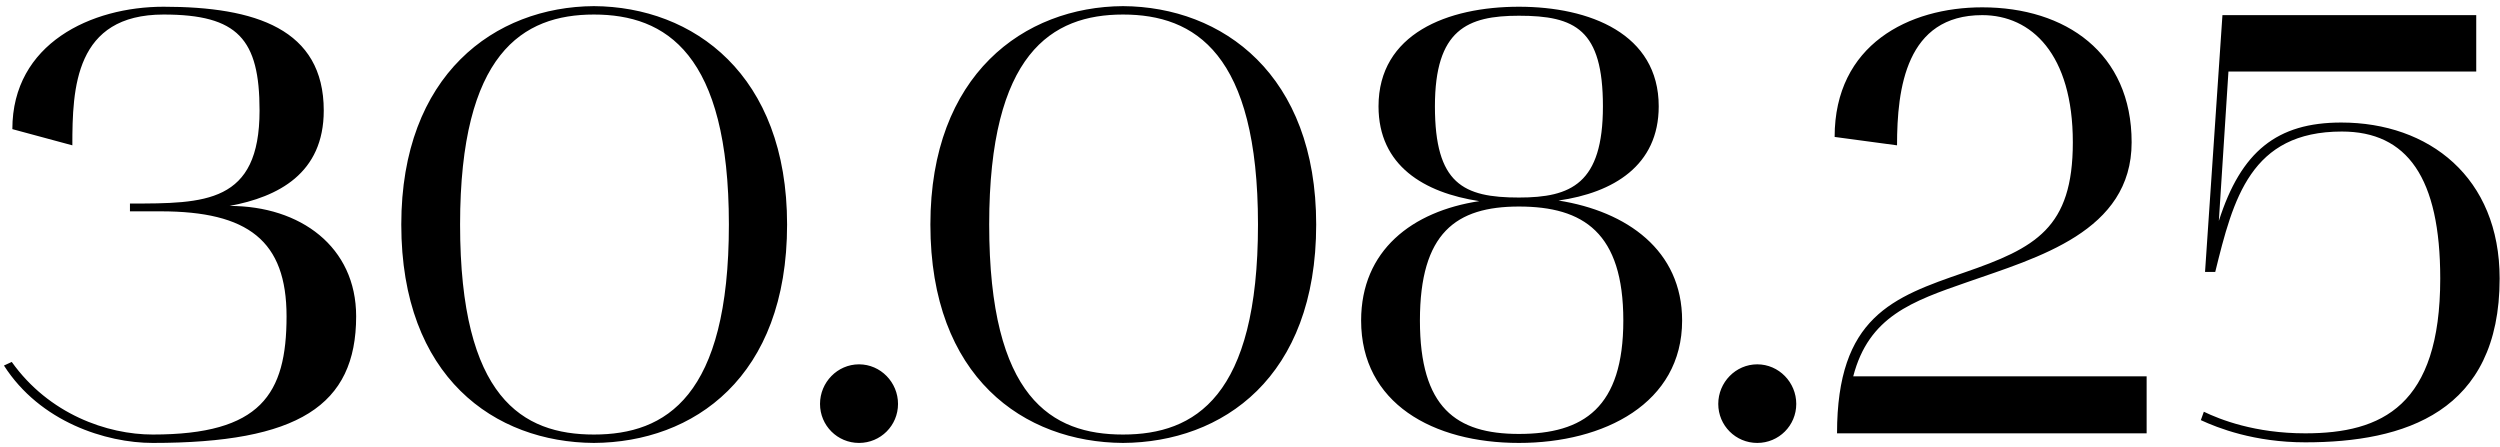 <?xml version="1.0" encoding="UTF-8"?> <svg xmlns="http://www.w3.org/2000/svg" width="375" height="67" viewBox="0 0 375 67" fill="none"><path d="M0.593 54.83L1.763 54.29C7.343 62.12 16.073 65.18 22.913 65.18C39.113 65.18 42.983 59.15 42.983 47.45C42.983 36.11 37.223 31.7 24.083 31.7H19.493V30.53C30.743 30.53 38.933 30.53 38.933 16.58C38.933 5.87 35.693 2.18 24.533 2.18C11.213 2.18 10.853 13.25 10.853 21.8L1.853 19.37C1.853 6.5 13.733 1.01 24.533 1.01C38.303 1.01 48.563 4.34 48.563 16.58C48.563 26.03 41.723 29.54 34.433 30.89C45.053 30.89 53.423 37.01 53.423 47.45C53.423 60.86 44.693 66.44 22.913 66.44C15.893 66.44 5.993 63.29 0.593 54.83ZM60.193 33.68C60.193 11.18 74.233 1.01 89.083 0.92C104.023 1.01 118.063 11.18 118.063 33.68C118.063 56.63 104.023 66.35 89.083 66.44C74.233 66.35 60.193 56.63 60.193 33.68ZM89.083 2.18C78.373 2.18 69.013 8.03 69.013 33.68C69.013 59.69 78.373 65.18 89.083 65.18C99.883 65.18 109.333 59.51 109.333 33.68C109.333 8.03 99.883 2.18 89.083 2.18ZM123.003 60.59C123.003 57.35 125.613 54.65 128.853 54.65C132.093 54.65 134.703 57.35 134.703 60.59C134.703 63.83 132.093 66.44 128.853 66.44C125.613 66.44 123.003 63.83 123.003 60.59ZM139.558 33.68C139.558 11.18 153.598 1.01 168.448 0.92C183.388 1.01 197.428 11.18 197.428 33.68C197.428 56.63 183.388 66.35 168.448 66.44C153.598 66.35 139.558 56.63 139.558 33.68ZM168.448 2.18C157.738 2.18 148.378 8.03 148.378 33.68C148.378 59.69 157.738 65.18 168.448 65.18C179.248 65.18 188.698 59.51 188.698 33.68C188.698 8.03 179.248 2.18 168.448 2.18ZM204.168 48.08C204.168 37.55 211.818 31.7 221.898 30.17C213.618 28.91 206.778 24.86 206.778 15.95C206.778 5.06 217.128 1.01 227.838 1.01C238.458 1.01 248.808 5.06 248.808 15.95C248.808 24.86 241.968 28.91 233.778 30.08C244.038 31.7 252.318 37.55 252.318 48.08C252.318 60.5 240.618 66.44 227.838 66.44C214.968 66.44 204.168 60.5 204.168 48.08ZM212.988 48.08C212.988 61.13 218.388 65.09 227.838 65.09C237.558 65.09 243.498 61.13 243.498 48.08C243.498 34.94 237.558 30.98 227.838 30.98C218.388 30.98 212.988 34.94 212.988 48.08ZM215.238 15.95C215.238 27.56 219.468 29.63 227.838 29.63C235.668 29.63 240.438 27.56 240.438 15.95C240.438 4.43 236.298 2.36 227.838 2.36C220.098 2.36 215.238 4.43 215.238 15.95ZM257.739 60.59C257.739 57.35 260.349 54.65 263.589 54.65C266.829 54.65 269.439 57.35 269.439 60.59C269.439 63.83 266.829 66.44 263.589 66.44C260.349 66.44 257.739 63.83 257.739 60.59ZM275.195 20.54C275.195 6.68 286.355 1.1 297.335 1.1C309.845 1.1 319.745 7.94 319.745 21.35C319.745 34.76 305.615 38.63 295.085 42.32C286.805 45.2 280.325 47.45 277.985 56.45H321.995V65H275.555C275.555 47.54 283.925 44.57 294.635 40.88C305.345 37.19 310.925 34.22 310.925 21.35C310.925 8.12 304.715 2.27 297.335 2.27C285.905 2.27 284.555 13.25 284.555 21.8L275.195 20.54ZM345.786 66.35C338.136 66.35 332.646 64.19 330.126 63.02L330.576 61.76C333.006 62.93 338.226 65 345.786 65C357.306 65 366.036 60.86 366.036 41.78C366.036 26.66 361.086 19.73 351.276 19.73C337.596 19.73 334.986 29.81 332.286 40.79H330.756L333.366 2.27H371.436V10.73H334.266L332.826 33.14C336.156 22.7 341.556 18.38 351.186 18.38C364.326 18.38 374.946 26.57 374.946 41.78C374.946 61.85 360.636 66.35 345.786 66.35Z" fill="black"></path></svg> 